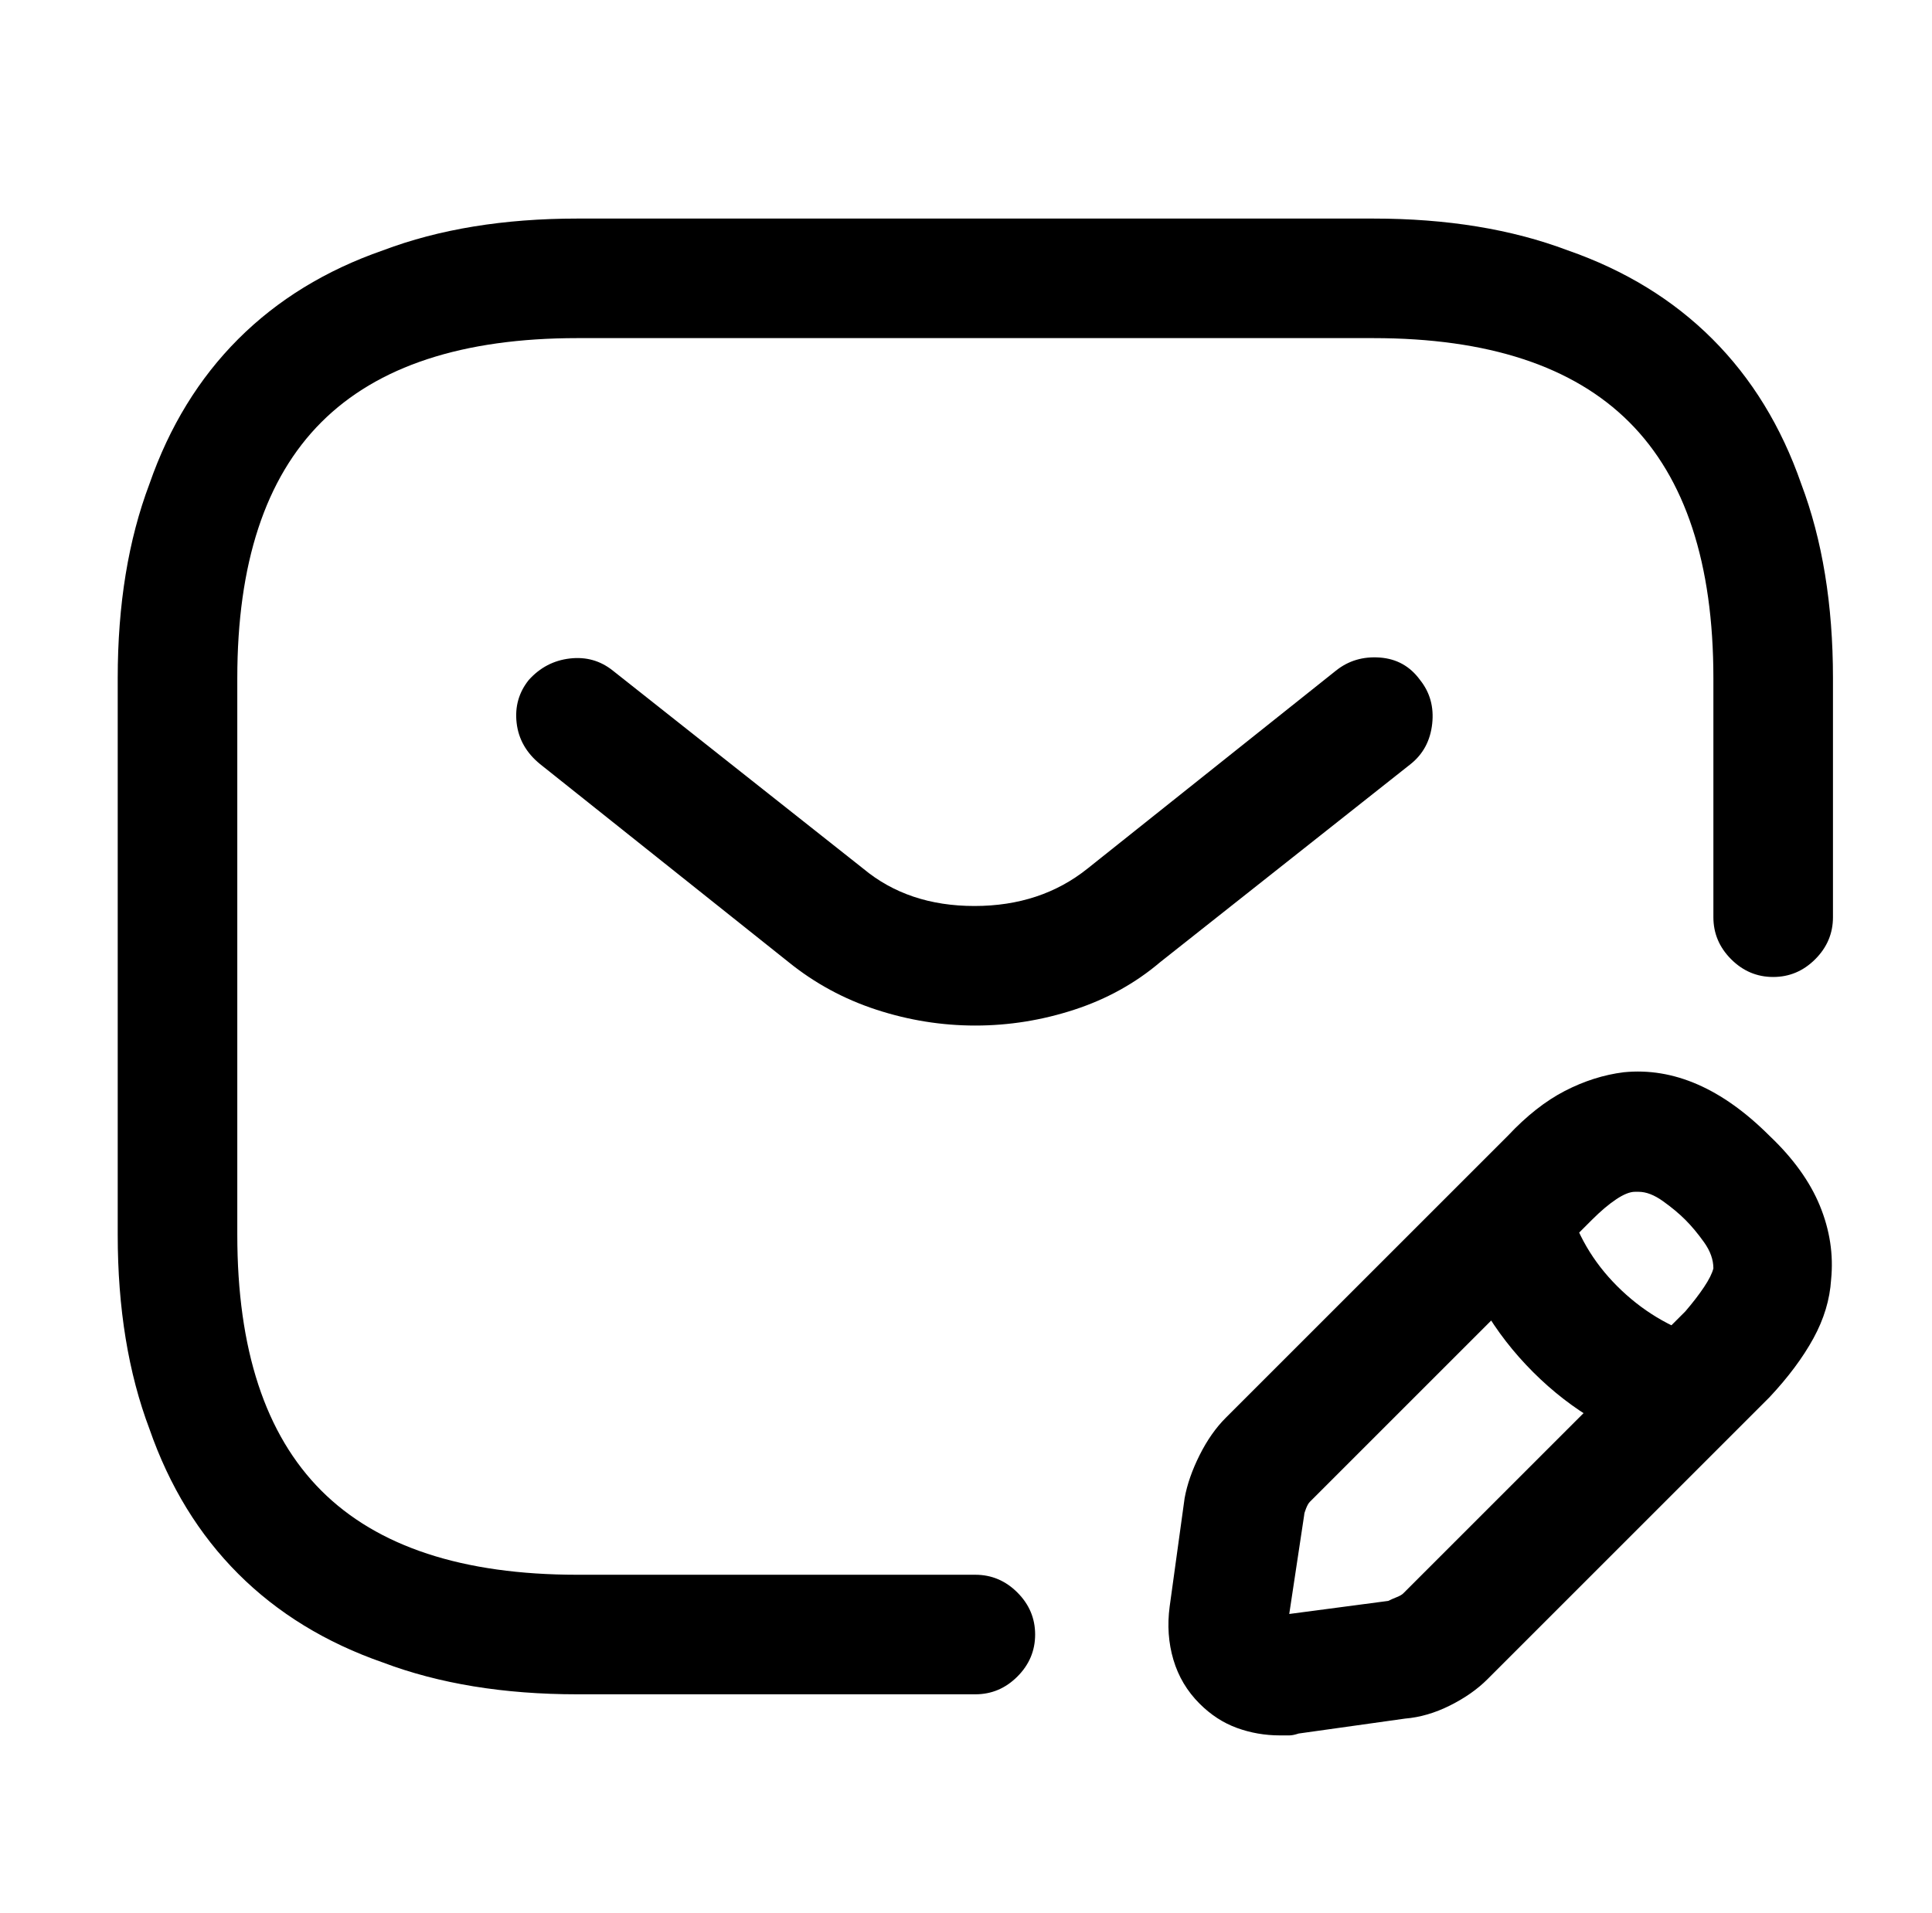 <?xml version="1.0" standalone="no"?>
<!DOCTYPE svg PUBLIC "-//W3C//DTD SVG 1.1//EN" "http://www.w3.org/Graphics/SVG/1.1/DTD/svg11.dtd" >
<svg xmlns="http://www.w3.org/2000/svg" xmlns:xlink="http://www.w3.org/1999/xlink" version="1.1" viewBox="-10 0 1034 1024">
   <path fill="currentColor"
d="M512 907h-213q-59 0 -104 -17q-46 -16 -77.5 -47.5t-47.5 -77.5q-17 -45 -17 -104v-298q0 -59 17 -104q16 -46 47.5 -77.5t77.5 -47.5q45 -17 104 -17h426q59 0 104 17q46 16 77.5 47.5t47.5 77.5q17 45 17 104v128q0 13 -9.5 22.5t-22.5 9.5t-22.5 -9.5t-9.5 -22.5v-128
q0 -92 -45 -137t-137 -45h-426q-92 0 -137 45t-45 137v298q0 92 45 137t137 45h213q13 0 22.5 9.5t9.5 22.5t-9.5 22.5t-22.5 9.5v0zM512 549q-27 0 -53 -8.5t-47 -25.5l-133 -106q-11 -9 -12.5 -22t6.5 -23q9 -10 22 -11.5t23 6.5l134 106q24 20 59.5 20t60.5 -20l133 -106
q10 -8 23.5 -7t21.5 12q8 10 6.5 23.5t-11.5 21.5l-134 106q-20 17 -46 25.5t-53 8.5v0zM675 929q-12 0 -23 -4t-20 -13q-10 -10 -14 -23.5t-2 -28.5l8 -58q2 -11 8 -23t14 -20l151 -151q15 -16 30.5 -24t31.5 -10q20 -2 39.5 6.5t38.5 27.5q19 18 27 37.5t6 39.5
q-1 16 -9.5 31.5t-23.5 31.5l-151 151q-8 8 -20 14t-24 7l-57 8q-3 1 -5 1h-5v0zM867 638h-1h-1q-4 0 -10 4t-13 11l-151 151q-1 1 -2 3.5t-1 3.5l-8 53l53 -7q2 -1 4.5 -2t3.5 -2l151 -151q6 -7 10 -13t5 -10q0 -7 -5 -14t-10 -12t-12 -10t-13 -5v0zM893 779q-3 0 -5 -0.5
t-4 -1.5q-42 -11 -73.5 -42.5t-43.5 -74.5q-3 -12 3.5 -23.5t18.5 -15.5q13 -4 24.5 2.5t15.5 19.5q7 26 26.5 45.5t45.5 27.5q13 3 19.5 14.5t2.5 24.5q-3 11 -11.5 17.5t-18.5 6.5z" />
</svg>
